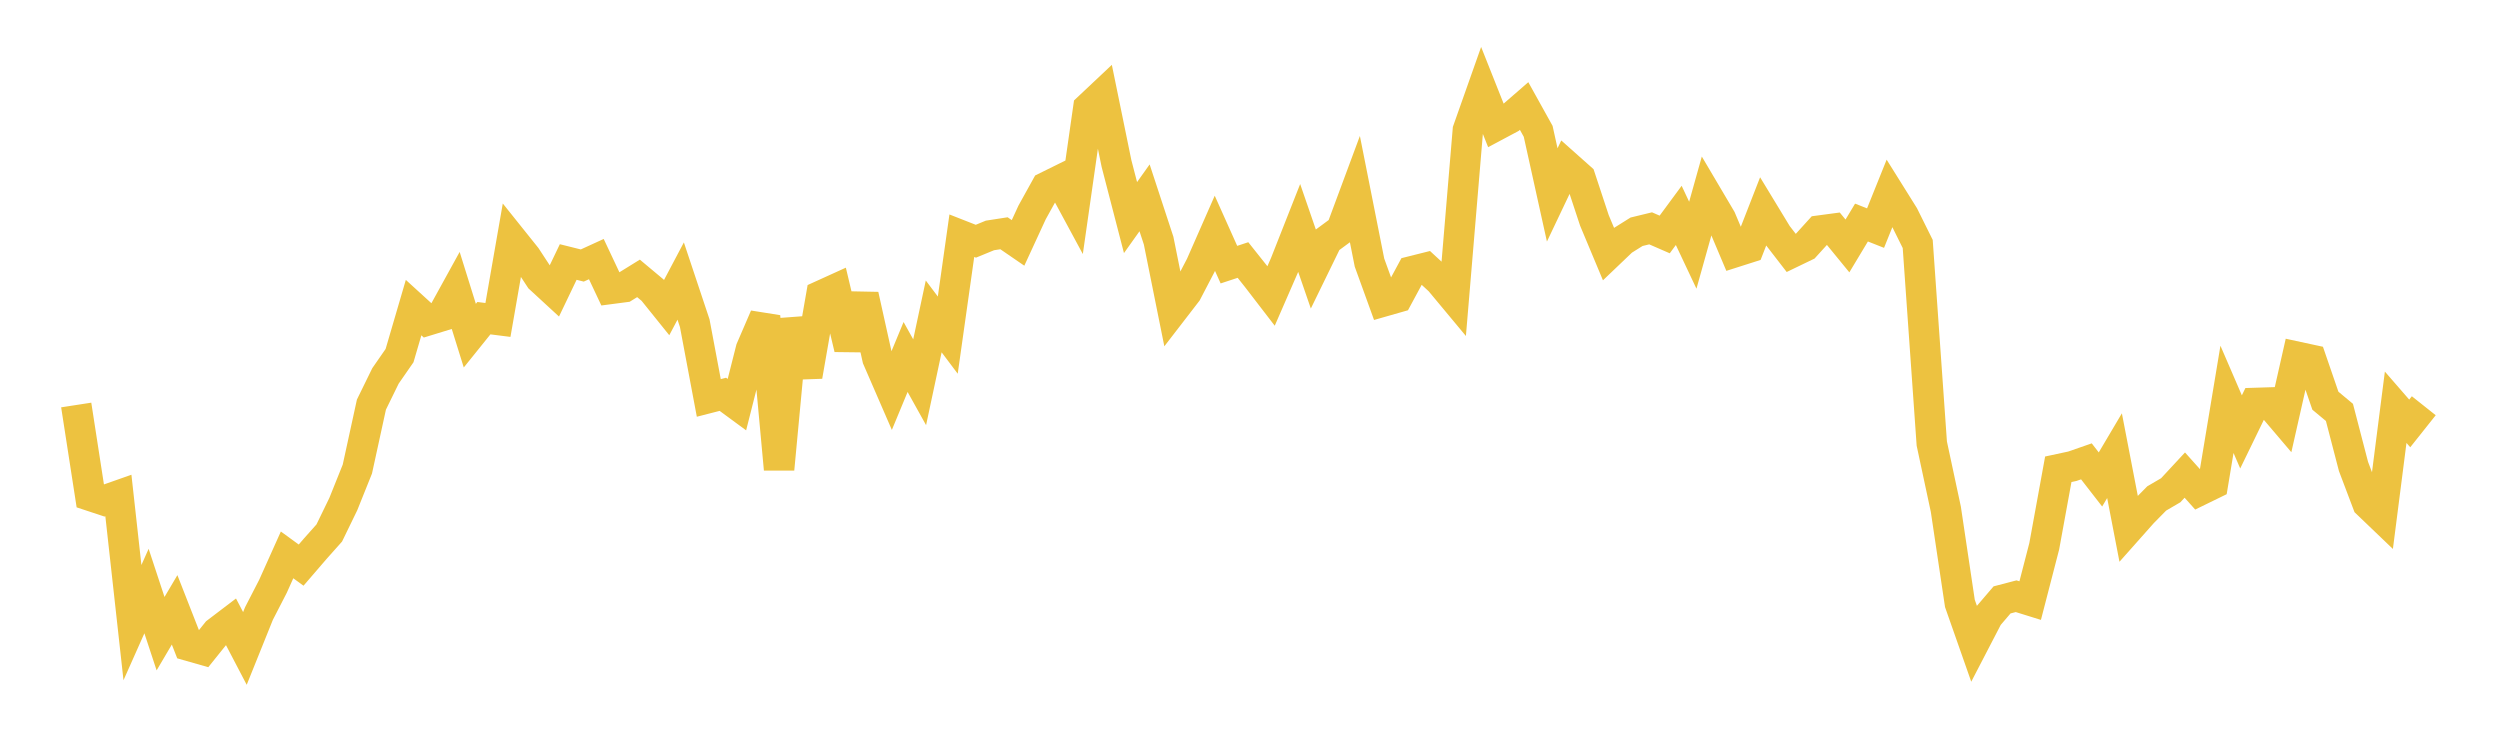<svg width="164" height="48" xmlns="http://www.w3.org/2000/svg" xmlns:xlink="http://www.w3.org/1999/xlink"><path fill="none" stroke="rgb(237,194,64)" stroke-width="2" d="M5,26.568L5.922,32.525L6.844,32.83L7.766,32.505L8.689,40.844L9.611,38.773L10.533,41.569L11.455,40.006L12.377,42.361L13.299,42.624L14.222,41.475L15.144,40.774L16.066,42.538L16.988,40.248L17.91,38.456L18.832,36.401L19.754,37.072L20.677,36L21.599,34.965L22.521,33.068L23.443,30.77L24.365,26.543L25.287,24.66L26.21,23.329L27.132,20.179L28.054,21.02L28.976,20.737L29.898,19.063L30.82,22.019L31.743,20.872L32.665,20.989L33.587,15.704L34.509,16.856L35.431,18.264L36.353,19.113L37.275,17.188L38.198,17.418L39.12,16.996L40.042,18.953L40.964,18.832L41.886,18.262L42.808,19.033L43.731,20.18L44.653,18.437L45.575,21.201L46.497,26.104L47.419,25.867L48.341,26.545L49.263,22.905L50.186,20.766L51.108,30.78L52.03,20.959L52.952,24.676L53.874,19.391L54.796,18.972L55.719,22.864L56.641,19.362L57.563,23.519L58.485,25.643L59.407,23.418L60.329,25.075L61.251,20.756L62.174,21.984L63.096,15.462L64.018,15.824L64.94,15.445L65.862,15.302L66.784,15.935L67.707,13.933L68.629,12.269L69.551,11.814L70.473,13.522L71.395,7.079L72.317,6.211L73.24,10.718L74.162,14.274L75.084,12.978L76.006,15.786L76.928,20.369L77.85,19.173L78.772,17.403L79.695,15.303L80.617,17.361L81.539,17.057L82.461,18.216L83.383,19.415L84.305,17.299L85.228,14.958L86.15,17.633L87.072,15.743L87.994,15.063L88.916,12.58L89.838,17.226L90.76,19.772L91.683,19.508L92.605,17.798L93.527,17.567L94.449,18.418L95.371,19.526L96.293,8.537L97.216,5.926L98.138,8.247L99.06,7.756L99.982,6.955L100.904,8.615L101.826,12.787L102.749,10.846L103.671,11.666L104.593,14.458L105.515,16.661L106.437,15.781L107.359,15.203L108.281,14.979L109.204,15.381L110.126,14.131L111.048,16.086L111.97,12.795L112.892,14.356L113.814,16.538L114.737,16.244L115.659,13.879L116.581,15.397L117.503,16.59L118.425,16.145L119.347,15.129L120.269,15.006L121.192,16.134L122.114,14.6L123.036,14.964L123.958,12.671L124.88,14.146L125.802,16.004L126.725,29.097L127.647,33.407L128.569,39.583L129.491,42.208L130.413,40.431L131.335,39.353L132.257,39.112L133.18,39.399L134.102,35.835L135.024,30.784L135.946,30.586L136.868,30.265L137.79,31.453L138.713,29.893L139.635,34.673L140.557,33.635L141.479,32.699L142.401,32.16L143.323,31.166L144.246,32.197L145.168,31.747L146.09,26.197L147.012,28.333L147.934,26.436L148.856,26.407L149.778,27.492L150.701,23.407L151.623,23.606L152.545,26.286L153.467,27.053L154.389,30.598L155.311,33.034L156.234,33.918L157.156,26.716L158.078,27.777L159,26.617"></path></svg>
